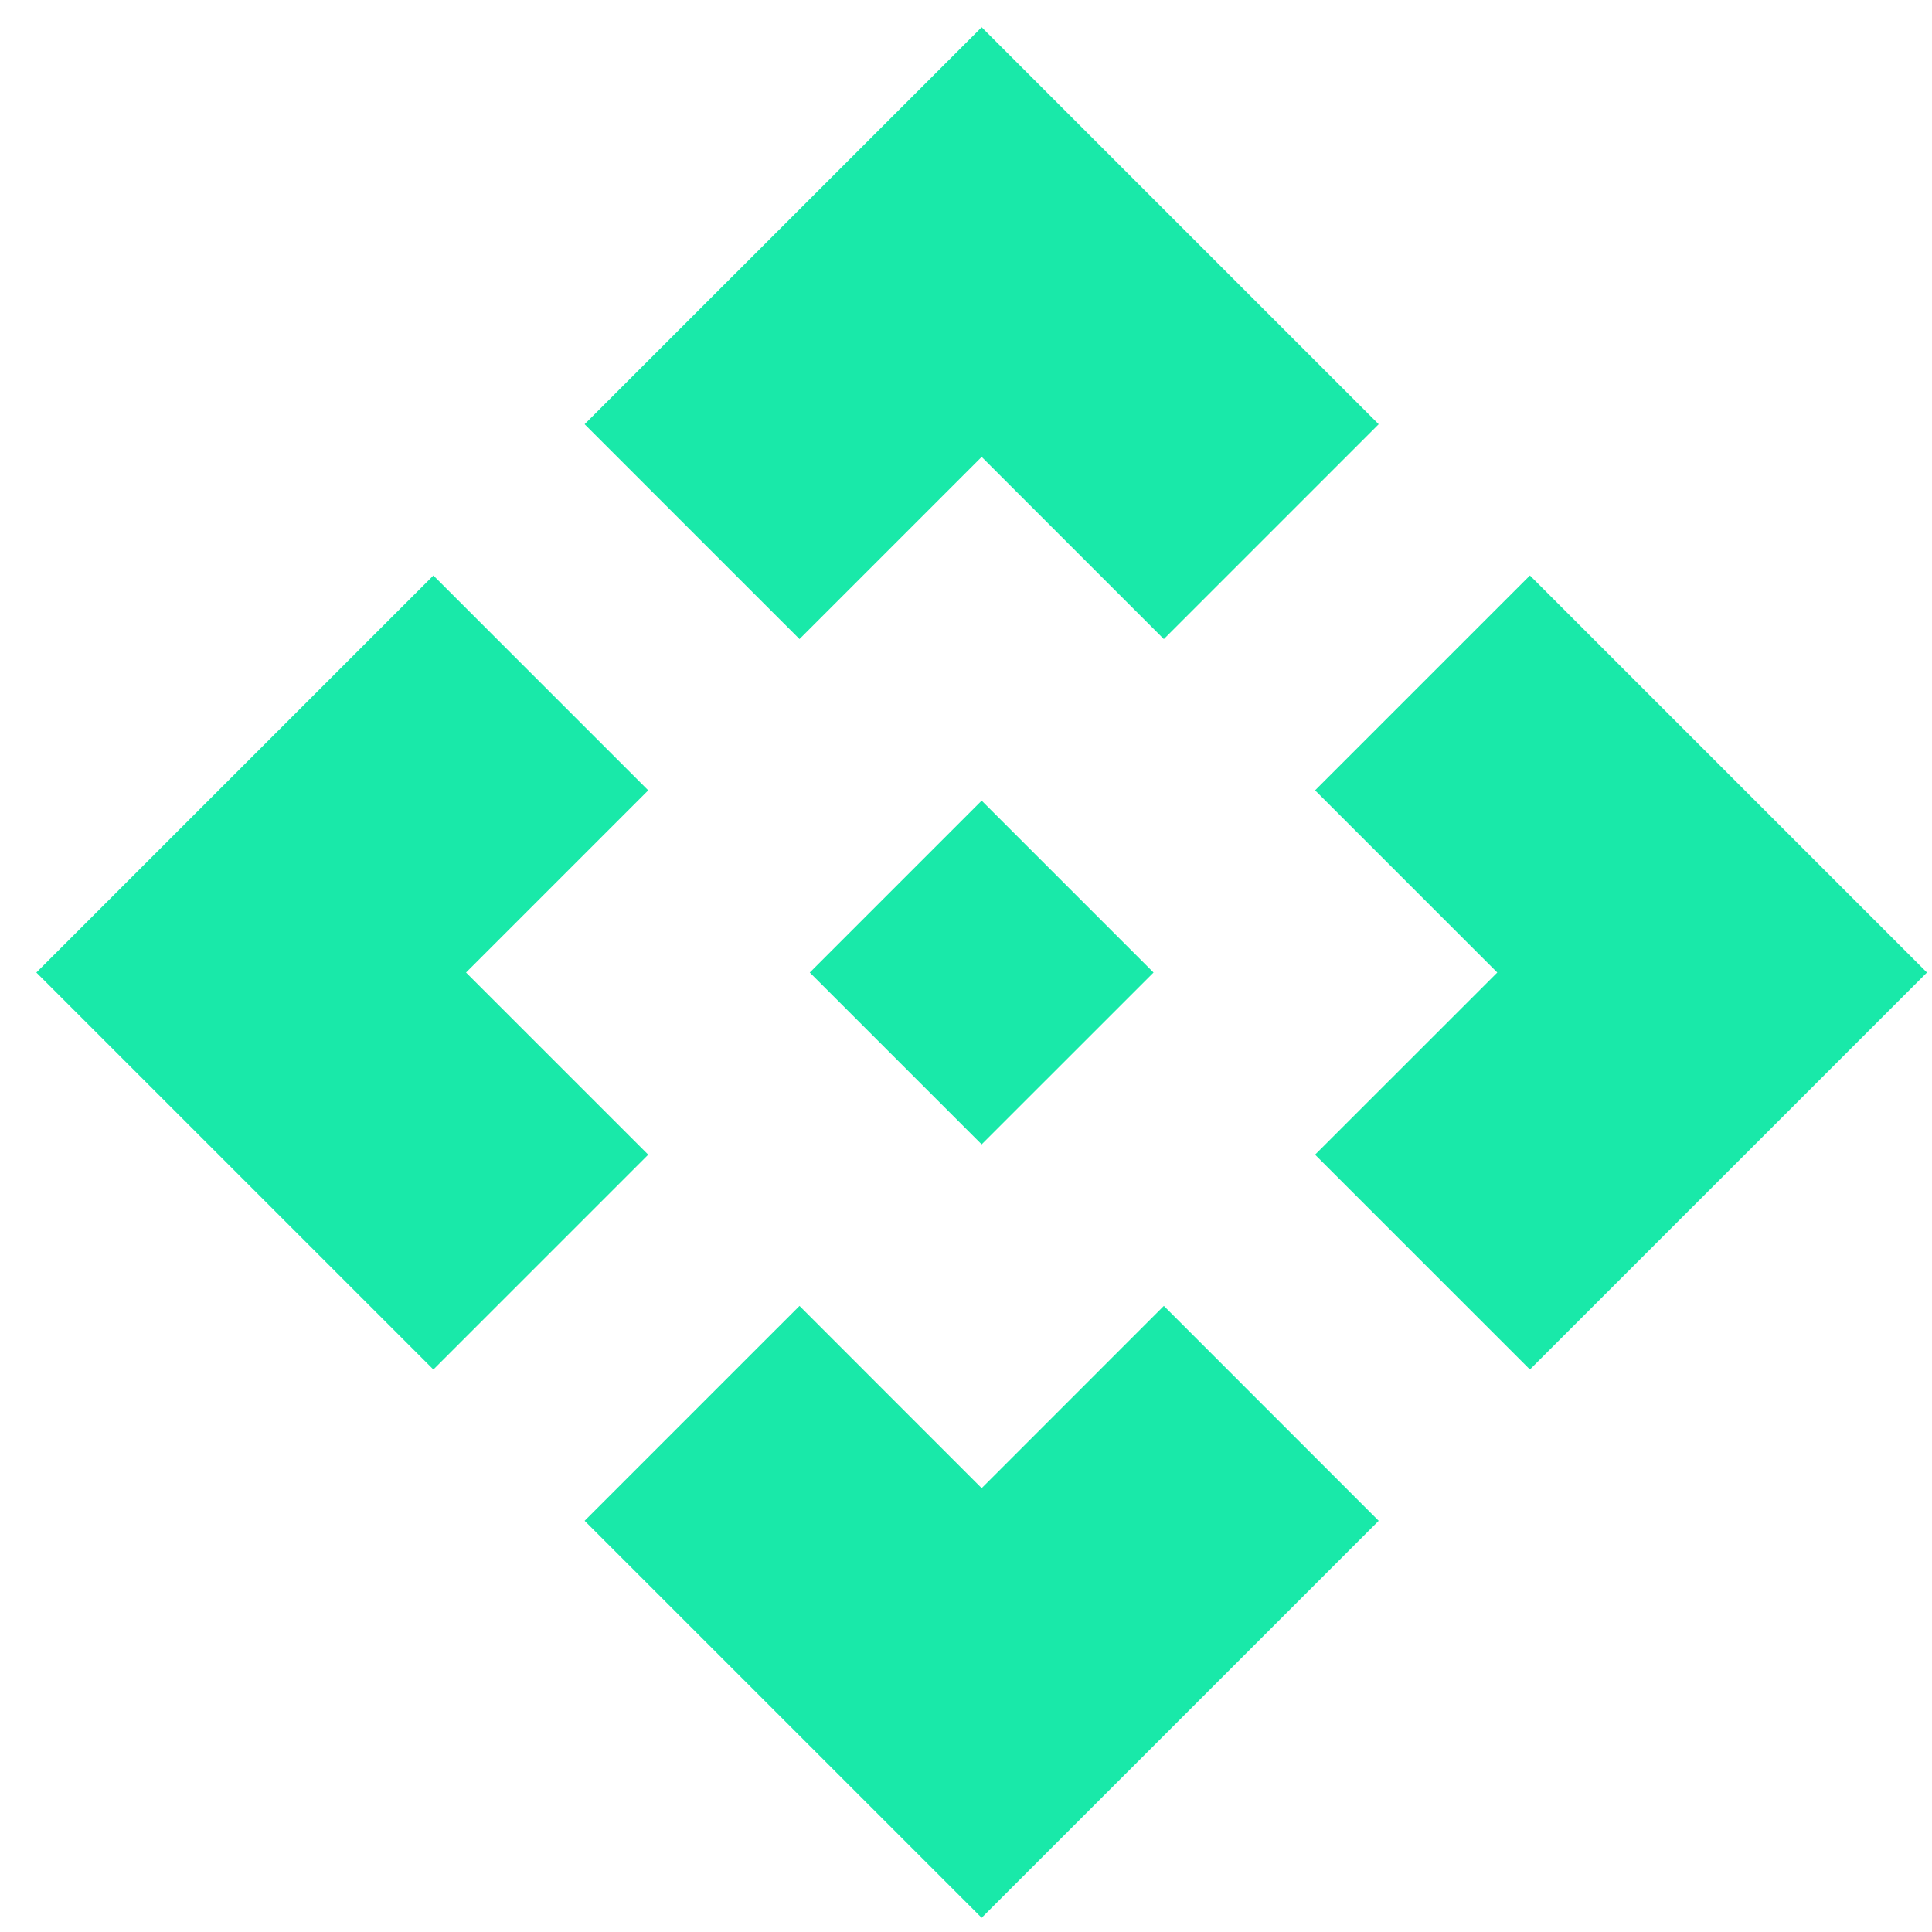 <svg width="50" height="50" viewBox="0 0 50 50" fill="none" xmlns="http://www.w3.org/2000/svg">
<path d="M29.853 25.169L25.405 29.616L20.957 25.169L25.405 20.721L29.853 25.169ZM25.405 11.825L30.12 16.539L35.68 10.979L25.405 0.705L15.13 10.979L20.691 16.539L25.405 11.825ZM12.061 25.169L16.776 20.454L11.216 14.894L0.941 25.169L11.216 35.443L16.776 29.883L12.061 25.169ZM38.749 25.169L34.034 29.883L39.594 35.443L49.869 25.169L39.594 14.894L34.034 20.454L38.749 25.169ZM25.405 38.513L20.691 33.797L15.13 39.358L25.405 49.632L35.68 39.358L30.12 33.797L25.405 38.513Z" fill="#19E9A9"/>
</svg>

